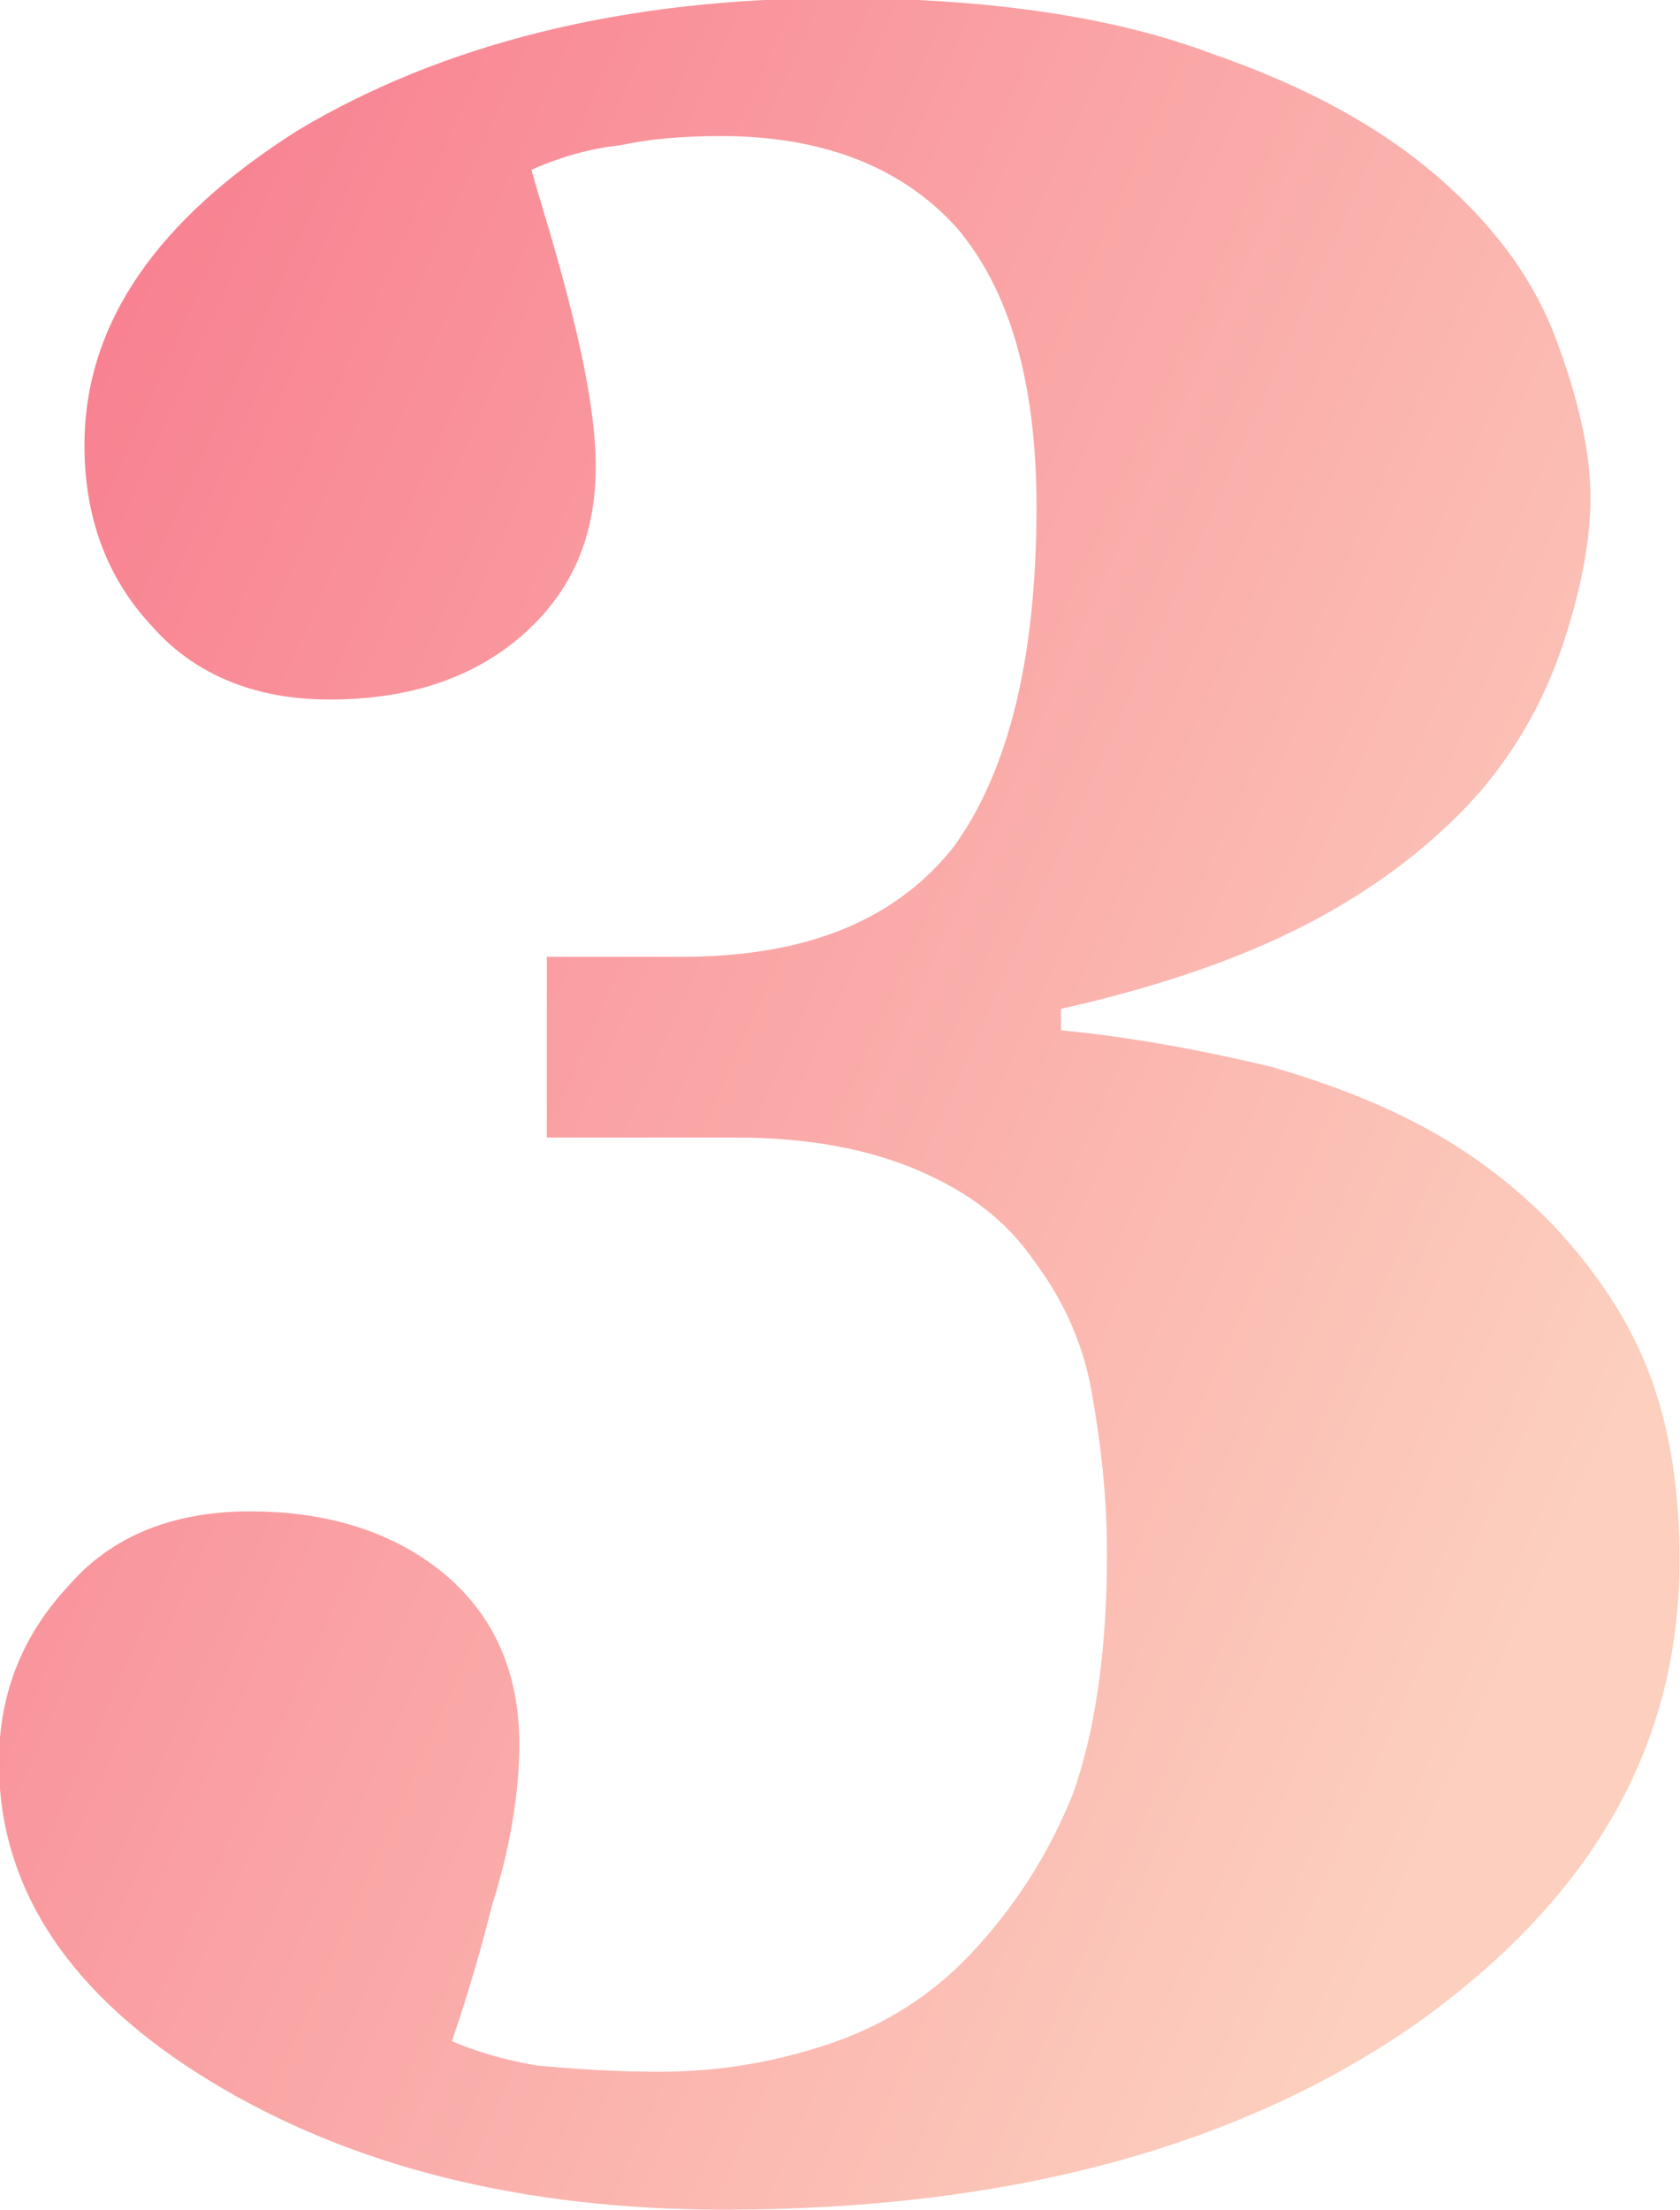 <?xml version="1.0" encoding="UTF-8"?> <!-- Creator: CorelDRAW 2021.5 --> <svg xmlns="http://www.w3.org/2000/svg" xmlns:xlink="http://www.w3.org/1999/xlink" xmlns:xodm="http://www.corel.com/coreldraw/odm/2003" xml:space="preserve" width="21.385mm" height="28.12mm" style="shape-rendering:geometricPrecision; text-rendering:geometricPrecision; image-rendering:optimizeQuality; fill-rule:evenodd; clip-rule:evenodd" viewBox="0 0 173.07 227.58"> <defs> <style type="text/css"> <![CDATA[ .fil0 {fill:url(#id0);fill-rule:nonzero} ]]> </style> <linearGradient id="id0" gradientUnits="userSpaceOnUse" x1="170.41" y1="138.56" x2="-138.1" y2="0.22"> <stop offset="0" style="stop-opacity:1; stop-color:#FCCFBE"></stop> <stop offset="1" style="stop-opacity:1; stop-color:#F5446D"></stop> </linearGradient> </defs> <g id="Слой_x0020_1">  <path class="fil0" d="M151.58 119.04c5.99,4.1 11.35,9.46 15.45,16.4 4.1,6.94 5.99,15.14 5.99,25.23 0,19.24 -9.15,35 -27.44,47.93 -18.29,12.61 -41.94,18.92 -70.95,18.92 -20.81,0 -38.47,-4.41 -52.98,-13.24 -14.51,-8.83 -21.76,-19.87 -21.76,-32.8 0,-7.25 2.52,-13.24 7.25,-18.29 4.41,-5.05 10.72,-7.57 18.61,-7.57 8.2,0 14.82,2.21 19.87,6.31 5.36,4.41 7.88,10.41 7.88,17.66 0,5.05 -0.95,10.72 -2.84,16.71 -1.58,6.31 -3.15,11.04 -4.1,13.87 2.21,0.95 5.05,1.89 8.83,2.52 3.47,0.31 7.57,0.63 12.61,0.63 5.99,0 11.67,-0.95 17.34,-2.84 5.68,-1.89 10.72,-5.05 14.82,-9.46 4.41,-4.73 7.88,-10.09 10.41,-16.4 2.21,-6.31 3.47,-14.51 3.47,-24.6 0,-5.99 -0.63,-11.35 -1.58,-16.71 -0.95,-5.36 -3.15,-9.78 -5.99,-13.56 -2.84,-4.1 -6.62,-6.94 -11.67,-9.15 -5.05,-2.21 -11.35,-3.47 -18.92,-3.47l-19.55 0 0 -18.61 13.87 0c12.93,0 22.07,-3.78 28.07,-11.35 5.68,-7.88 8.51,-19.55 8.51,-35 0,-12.93 -2.84,-22.39 -8.2,-28.7 -5.68,-6.31 -13.88,-9.46 -24.28,-9.46 -4.1,0 -7.57,0.32 -10.41,0.95 -3.15,0.32 -6.31,1.26 -9.14,2.52 0.95,3.47 2.52,8.2 4.1,14.51 1.58,6.31 2.52,11.67 2.52,16.08 0,7.25 -2.52,12.93 -7.57,17.34 -5.05,4.41 -11.67,6.62 -19.87,6.62 -7.57,0 -13.88,-2.52 -18.29,-7.57 -4.73,-5.05 -6.94,-11.35 -6.94,-18.61 0,-12.61 7.57,-23.34 22.07,-32.48 14.82,-8.83 33.43,-13.56 55.5,-13.56 15.45,0 28.38,1.89 38.47,5.68 10.09,3.47 17.97,7.88 23.97,13.24 5.68,5.05 9.46,10.41 11.67,16.4 2.21,5.99 3.47,11.35 3.47,16.08 0,4.41 -0.95,9.46 -2.84,15.14 -1.89,5.68 -4.73,10.72 -8.51,15.14 -4.41,5.05 -10.41,9.78 -17.66,13.56 -7.25,3.78 -15.77,6.62 -25.54,8.83l0 2.21c6.62,0.63 13.88,1.89 21.76,3.78 7.57,2.21 14.51,5.05 20.5,9.15z"></path> </g> </svg> 